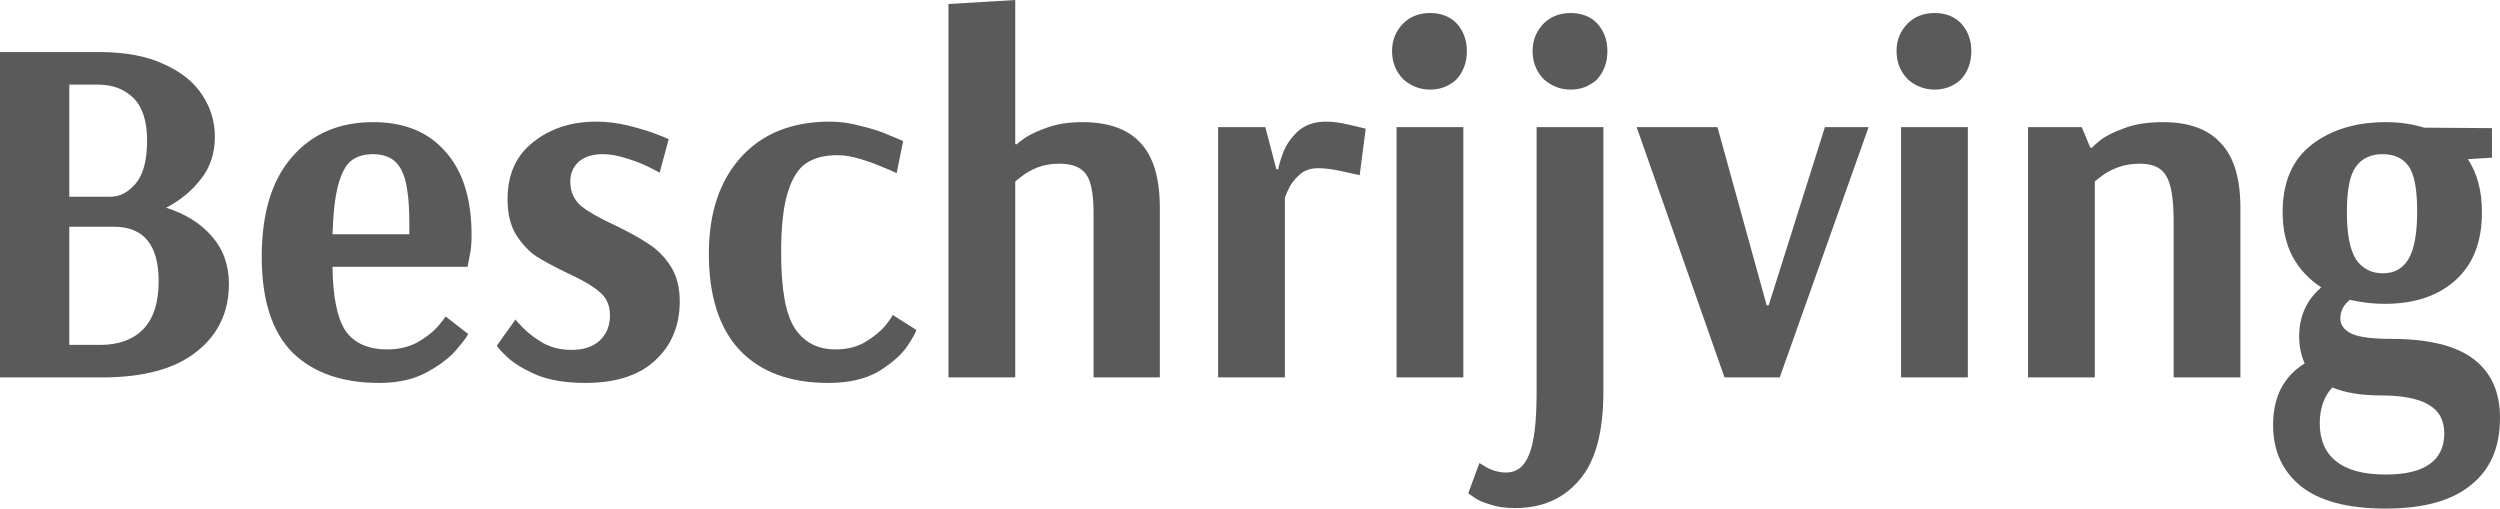 <svg width="408" height="83" viewBox="0 0 408 83" fill="none" xmlns="http://www.w3.org/2000/svg">
<path d="M0 8.496H16.223C20.428 8.496 23.924 9.15 26.71 10.457C29.55 11.709 31.653 13.398 33.019 15.522C34.384 17.591 35.067 19.851 35.067 22.302C35.067 25.025 34.302 27.34 32.773 29.246C31.298 31.152 29.414 32.704 27.12 33.903C30.233 34.883 32.718 36.435 34.575 38.559C36.432 40.683 37.361 43.27 37.361 46.32C37.361 50.949 35.586 54.653 32.035 57.43C28.54 60.208 23.405 61.596 16.632 61.596H0V8.496ZM18.025 32.105C19.555 32.105 20.92 31.397 22.122 29.981C23.378 28.511 24.006 26.169 24.006 22.956C24.006 19.797 23.269 17.482 21.794 16.012C20.319 14.541 18.353 13.806 15.895 13.806H11.307V32.105H18.025ZM16.386 56.286C19.336 56.286 21.657 55.442 23.351 53.754C25.044 52.011 25.891 49.397 25.891 45.911C25.891 39.975 23.46 37.007 18.599 37.007H11.307V56.286H16.386Z" fill="#5A5A5A"/>
<path d="M61.886 62.495C55.823 62.495 51.099 60.834 47.712 57.512C44.38 54.135 42.714 48.934 42.714 41.908C42.714 34.828 44.353 29.409 47.63 25.652C50.907 21.839 55.332 19.933 60.903 19.933C65.983 19.933 69.916 21.54 72.701 24.753C75.542 27.912 76.962 32.459 76.962 38.396C76.962 39.757 76.853 40.901 76.634 41.827C76.47 42.753 76.361 43.325 76.306 43.542H54.267C54.321 48.444 55.031 51.929 56.397 53.999C57.817 56.014 60.084 57.022 63.197 57.022C65.054 57.022 66.693 56.64 68.113 55.878C69.533 55.061 70.653 54.19 71.472 53.264C72.292 52.283 72.701 51.739 72.701 51.63L76.388 54.489C76.388 54.707 75.815 55.497 74.668 56.858C73.575 58.22 71.937 59.5 69.752 60.698C67.622 61.896 65 62.495 61.886 62.495ZM66.802 38.232V36.353C66.802 32.214 66.365 29.328 65.491 27.694C64.617 26.006 63.088 25.161 60.903 25.161C59.374 25.161 58.145 25.543 57.216 26.305C56.342 27.068 55.66 28.402 55.168 30.308C54.676 32.16 54.376 34.801 54.267 38.232H66.802Z" fill="#5A5A5A"/>
<path d="M95.53 62.495C92.362 62.495 89.713 62.059 87.583 61.188C85.453 60.262 83.841 59.282 82.749 58.247C81.656 57.212 81.11 56.586 81.11 56.368L84.142 52.12C84.142 52.229 84.579 52.719 85.453 53.591C86.327 54.462 87.419 55.279 88.73 56.041C90.096 56.749 91.598 57.103 93.236 57.103C95.257 57.103 96.814 56.586 97.906 55.551C98.999 54.516 99.545 53.155 99.545 51.467C99.545 49.833 98.972 48.553 97.825 47.627C96.677 46.647 94.957 45.639 92.663 44.604C90.532 43.57 88.812 42.644 87.501 41.827C86.245 40.955 85.152 39.785 84.224 38.314C83.295 36.789 82.831 34.856 82.831 32.514C82.831 28.484 84.224 25.379 87.01 23.201C89.795 20.968 93.236 19.851 97.333 19.851C99.081 19.851 100.829 20.069 102.577 20.505C104.324 20.941 105.772 21.376 106.919 21.812C108.066 22.248 108.803 22.547 109.131 22.711L107.656 28.184C107.383 28.021 106.755 27.694 105.772 27.204C104.789 26.714 103.587 26.251 102.167 25.815C100.801 25.379 99.545 25.161 98.398 25.161C96.705 25.161 95.394 25.57 94.465 26.387C93.537 27.204 93.072 28.293 93.072 29.654C93.072 31.288 93.673 32.623 94.875 33.657C96.131 34.638 98.016 35.7 100.528 36.843C102.768 37.933 104.57 38.94 105.936 39.866C107.301 40.737 108.476 41.936 109.459 43.461C110.442 44.986 110.934 46.892 110.934 49.179C110.934 53.155 109.595 56.368 106.919 58.819C104.297 61.27 100.501 62.495 95.53 62.495Z" fill="#5A5A5A"/>
<path d="M135.185 62.495C128.903 62.495 124.069 60.698 120.683 57.103C117.351 53.509 115.685 48.281 115.685 41.418C115.685 34.774 117.433 29.518 120.929 25.652C124.425 21.785 129.259 19.851 135.431 19.851C137.124 19.851 138.845 20.096 140.592 20.587C142.395 21.022 143.897 21.512 145.099 22.057C146.3 22.547 147.065 22.874 147.393 23.037L146.328 28.266C146.055 28.102 145.372 27.803 144.279 27.367C143.187 26.877 141.931 26.414 140.511 25.978C139.09 25.543 137.807 25.325 136.66 25.325C134.584 25.325 132.891 25.761 131.58 26.632C130.269 27.503 129.259 29.11 128.548 31.452C127.838 33.739 127.483 37.007 127.483 41.255C127.483 47.3 128.248 51.439 129.777 53.672C131.307 55.905 133.492 57.022 136.332 57.022C138.244 57.022 139.882 56.613 141.248 55.796C142.668 54.925 143.761 54.026 144.525 53.1C145.29 52.12 145.672 51.548 145.672 51.385L149.523 53.836C149.523 54.162 149.032 55.061 148.048 56.532C147.065 57.947 145.508 59.309 143.378 60.616C141.248 61.869 138.517 62.495 135.185 62.495Z" fill="#5A5A5A"/>
<path d="M154.79 0.654L165.687 0V23.528H166.015C166.015 23.419 166.452 23.065 167.326 22.465C168.255 21.866 169.511 21.295 171.095 20.75C172.679 20.205 174.536 19.933 176.666 19.933C180.927 19.933 184.095 21.077 186.17 23.364C188.246 25.597 189.284 29.11 189.284 33.903V61.596H178.469V34.801C178.469 31.642 178.059 29.518 177.24 28.429C176.421 27.285 174.973 26.714 172.897 26.714C171.532 26.714 170.303 26.931 169.211 27.367C168.173 27.803 167.326 28.293 166.671 28.838C166.015 29.328 165.687 29.6 165.687 29.654V61.596H154.79V0.654Z" fill="#5A5A5A"/>
<path d="M198.797 20.75H206.499L208.301 27.612H208.629C208.629 27.285 208.847 26.496 209.284 25.243C209.721 23.936 210.513 22.711 211.66 21.567C212.862 20.423 214.446 19.851 216.412 19.851C217.505 19.851 218.734 20.015 220.099 20.341C221.52 20.668 222.448 20.886 222.885 20.995L221.902 28.593C221.465 28.484 220.482 28.266 218.952 27.939C217.478 27.612 216.194 27.449 215.102 27.449C213.845 27.449 212.807 27.83 211.988 28.593C211.223 29.3 210.65 30.063 210.268 30.88C209.885 31.697 209.694 32.187 209.694 32.35V61.596H198.797V20.75Z" fill="#5A5A5A"/>
<path d="M233.411 14.623C231.772 14.623 230.325 14.078 229.068 12.989C227.812 11.736 227.184 10.184 227.184 8.333C227.184 6.535 227.812 5.011 229.068 3.758C230.215 2.669 231.663 2.124 233.411 2.124C235.104 2.124 236.497 2.641 237.589 3.676C238.791 4.929 239.392 6.481 239.392 8.333C239.392 10.239 238.791 11.818 237.589 13.071C236.388 14.106 234.995 14.623 233.411 14.623ZM227.921 61.596V20.75H238.818V61.596H227.921Z" fill="#5A5A5A"/>
<path d="M256.346 14.623C254.707 14.623 253.26 14.078 252.004 12.989C250.747 11.736 250.119 10.184 250.119 8.333C250.119 6.535 250.747 5.011 252.004 3.758C253.151 2.669 254.598 2.124 256.346 2.124C258.039 2.124 259.432 2.641 260.525 3.676C261.726 4.929 262.327 6.481 262.327 8.333C262.327 10.239 261.726 11.818 260.525 13.071C259.323 14.106 257.93 14.623 256.346 14.623ZM247.252 82.918C245.668 82.918 244.329 82.728 243.237 82.347C242.09 82.02 241.216 81.638 240.615 81.203C239.96 80.767 239.632 80.522 239.632 80.468L241.434 75.566C241.544 75.62 241.817 75.784 242.254 76.056C242.636 76.328 243.155 76.573 243.81 76.791C244.466 77.009 245.121 77.118 245.777 77.118C247.525 77.118 248.781 76.138 249.546 74.177C250.365 72.271 250.775 68.867 250.775 63.965V20.75H261.672V63.965C261.672 70.555 260.361 75.348 257.739 78.344C255.172 81.393 251.676 82.918 247.252 82.918Z" fill="#5A5A5A"/>
<path d="M281.44 61.596L267.102 20.75H280.293L288.322 49.833H288.65L297.826 20.75H304.954L290.452 61.596H281.44Z" fill="#5A5A5A"/>
<path d="M315.743 14.623C314.104 14.623 312.657 14.078 311.401 12.989C310.144 11.736 309.516 10.184 309.516 8.333C309.516 6.535 310.144 5.011 311.401 3.758C312.548 2.669 313.995 2.124 315.743 2.124C317.436 2.124 318.829 2.641 319.922 3.676C321.123 4.929 321.724 6.481 321.724 8.333C321.724 10.239 321.123 11.818 319.922 13.071C318.72 14.106 317.327 14.623 315.743 14.623ZM310.254 61.596V20.75H321.151V61.596H310.254Z" fill="#5A5A5A"/>
<path d="M330.977 20.75H339.743L341.136 24.099H341.464C341.464 23.991 341.901 23.582 342.775 22.874C343.704 22.166 345.014 21.512 346.708 20.913C348.401 20.26 350.504 19.933 353.016 19.933C357.222 19.933 360.363 21.077 362.439 23.364C364.569 25.597 365.634 29.11 365.634 33.903V61.596H354.737V36.108C354.737 32.459 354.327 29.981 353.508 28.674C352.743 27.367 351.323 26.714 349.248 26.714C347.827 26.714 346.571 26.931 345.479 27.367C344.386 27.803 343.512 28.293 342.857 28.838C342.201 29.328 341.874 29.6 341.874 29.654V61.596H330.977V20.75Z" fill="#5A5A5A"/>
<path d="M389.319 83C383.147 83 378.532 81.775 375.473 79.324C372.469 76.873 370.967 73.551 370.967 69.357C370.967 64.782 372.687 61.433 376.128 59.309C375.528 58.002 375.227 56.532 375.227 54.898C375.227 51.63 376.429 48.961 378.832 46.892C376.866 45.639 375.309 43.978 374.162 41.908C373.07 39.839 372.523 37.415 372.523 34.638C372.523 29.736 374.107 26.06 377.275 23.609C380.443 21.159 384.485 19.933 389.401 19.933C391.586 19.933 393.662 20.233 395.628 20.832L406.689 20.913V25.733L402.756 25.978C404.286 28.266 405.05 31.152 405.05 34.638C405.05 39.485 403.603 43.188 400.708 45.748C397.868 48.308 394.017 49.588 389.156 49.588C387.298 49.588 385.414 49.37 383.502 48.934C382.464 49.751 381.946 50.758 381.946 51.957C381.946 53.046 382.574 53.89 383.83 54.489C385.086 55.034 387.244 55.306 390.303 55.306C396.311 55.306 400.763 56.395 403.658 58.574C406.553 60.752 408 63.966 408 68.214C408 73.006 406.416 76.655 403.248 79.16C400.135 81.72 395.492 83 389.319 83ZM388.91 44.604C390.767 44.604 392.16 43.815 393.088 42.235C394.017 40.656 394.481 38.069 394.481 34.474C394.481 30.88 394.017 28.429 393.088 27.122C392.16 25.815 390.74 25.161 388.828 25.161C386.916 25.161 385.469 25.842 384.485 27.204C383.502 28.511 383.011 30.989 383.011 34.638C383.011 38.178 383.502 40.737 384.485 42.317C385.523 43.842 386.998 44.604 388.91 44.604ZM389.319 77.445C392.542 77.445 394.945 76.873 396.53 75.729C398.114 74.586 398.906 72.924 398.906 70.746C398.906 68.568 398.032 66.988 396.284 66.008C394.59 65.028 392.023 64.537 388.582 64.537C385.359 64.537 382.71 64.102 380.635 63.23C379.269 64.701 378.586 66.661 378.586 69.112C378.586 71.781 379.46 73.823 381.208 75.239C383.011 76.71 385.714 77.445 389.319 77.445Z" fill="#5A5A5A"/>
</svg>
